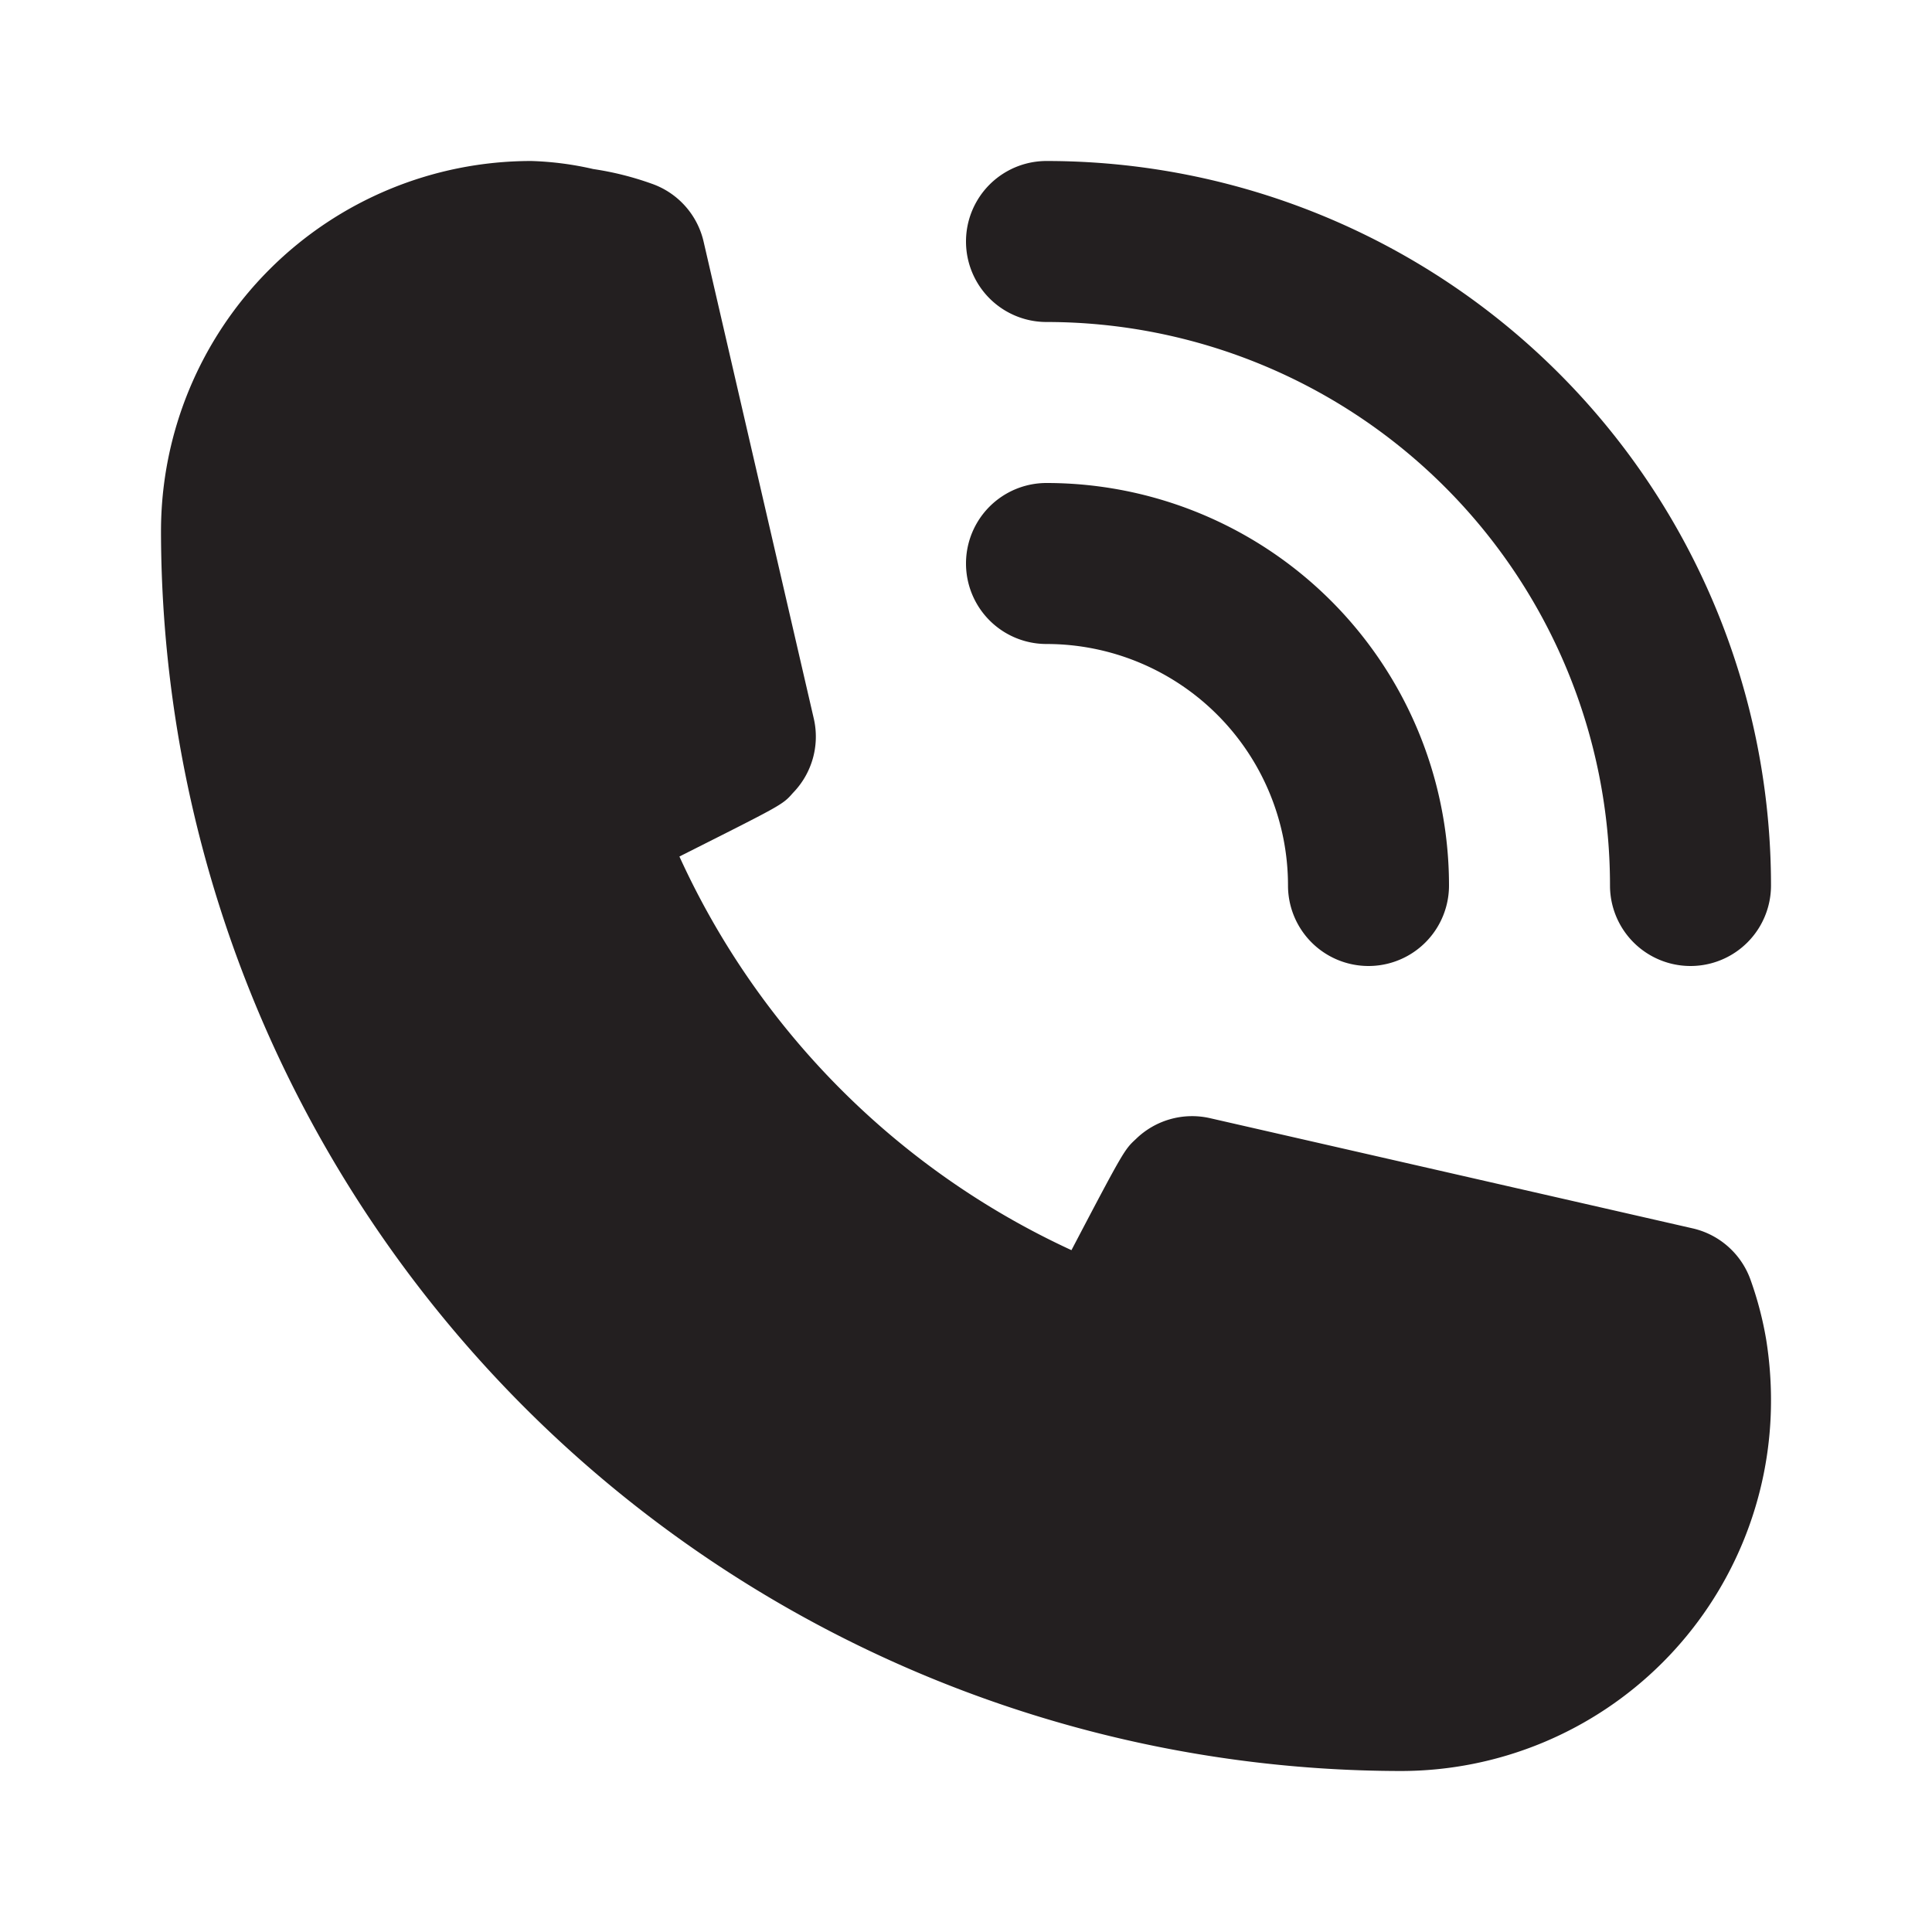 <svg viewBox="0 0 24 24" xmlns="http://www.w3.org/2000/svg"><path d="m0 0h24v24h-24z" fill="#fff" opacity="0"/><g fill="#231f20"><path d="m13 8a3 3 0 0 1 3 3 1 1 0 0 0 2 0 5 5 0 0 0 -5-5 1 1 0 0 0 0 2z"/><path d="m13 4a7 7 0 0 1 7 7 1 1 0 0 0 2 0 9 9 0 0 0 -9-9 1 1 0 0 0 0 2z"/><path d="m21.75 15.91a1 1 0 0 0 -.72-.65l-6-1.37a1 1 0 0 0 -.92.26c-.14.13-.15.14-.8 1.38a9.91 9.91 0 0 1 -4.87-4.89c1.27-.64 1.28-.64 1.41-.79a1 1 0 0 0 .26-.92l-1.37-5.93a1 1 0 0 0 -.65-.72 3.79 3.79 0 0 0 -.72-.18 3.94 3.94 0 0 0 -.77-.1 4.6 4.6 0 0 0 -4.6 4.6 15.42 15.42 0 0 0 15.4 15.4 4.6 4.6 0 0 0 4.6-4.6 4.77 4.77 0 0 0 -.06-.76 4.34 4.34 0 0 0 -.19-.73z"/></g></svg>